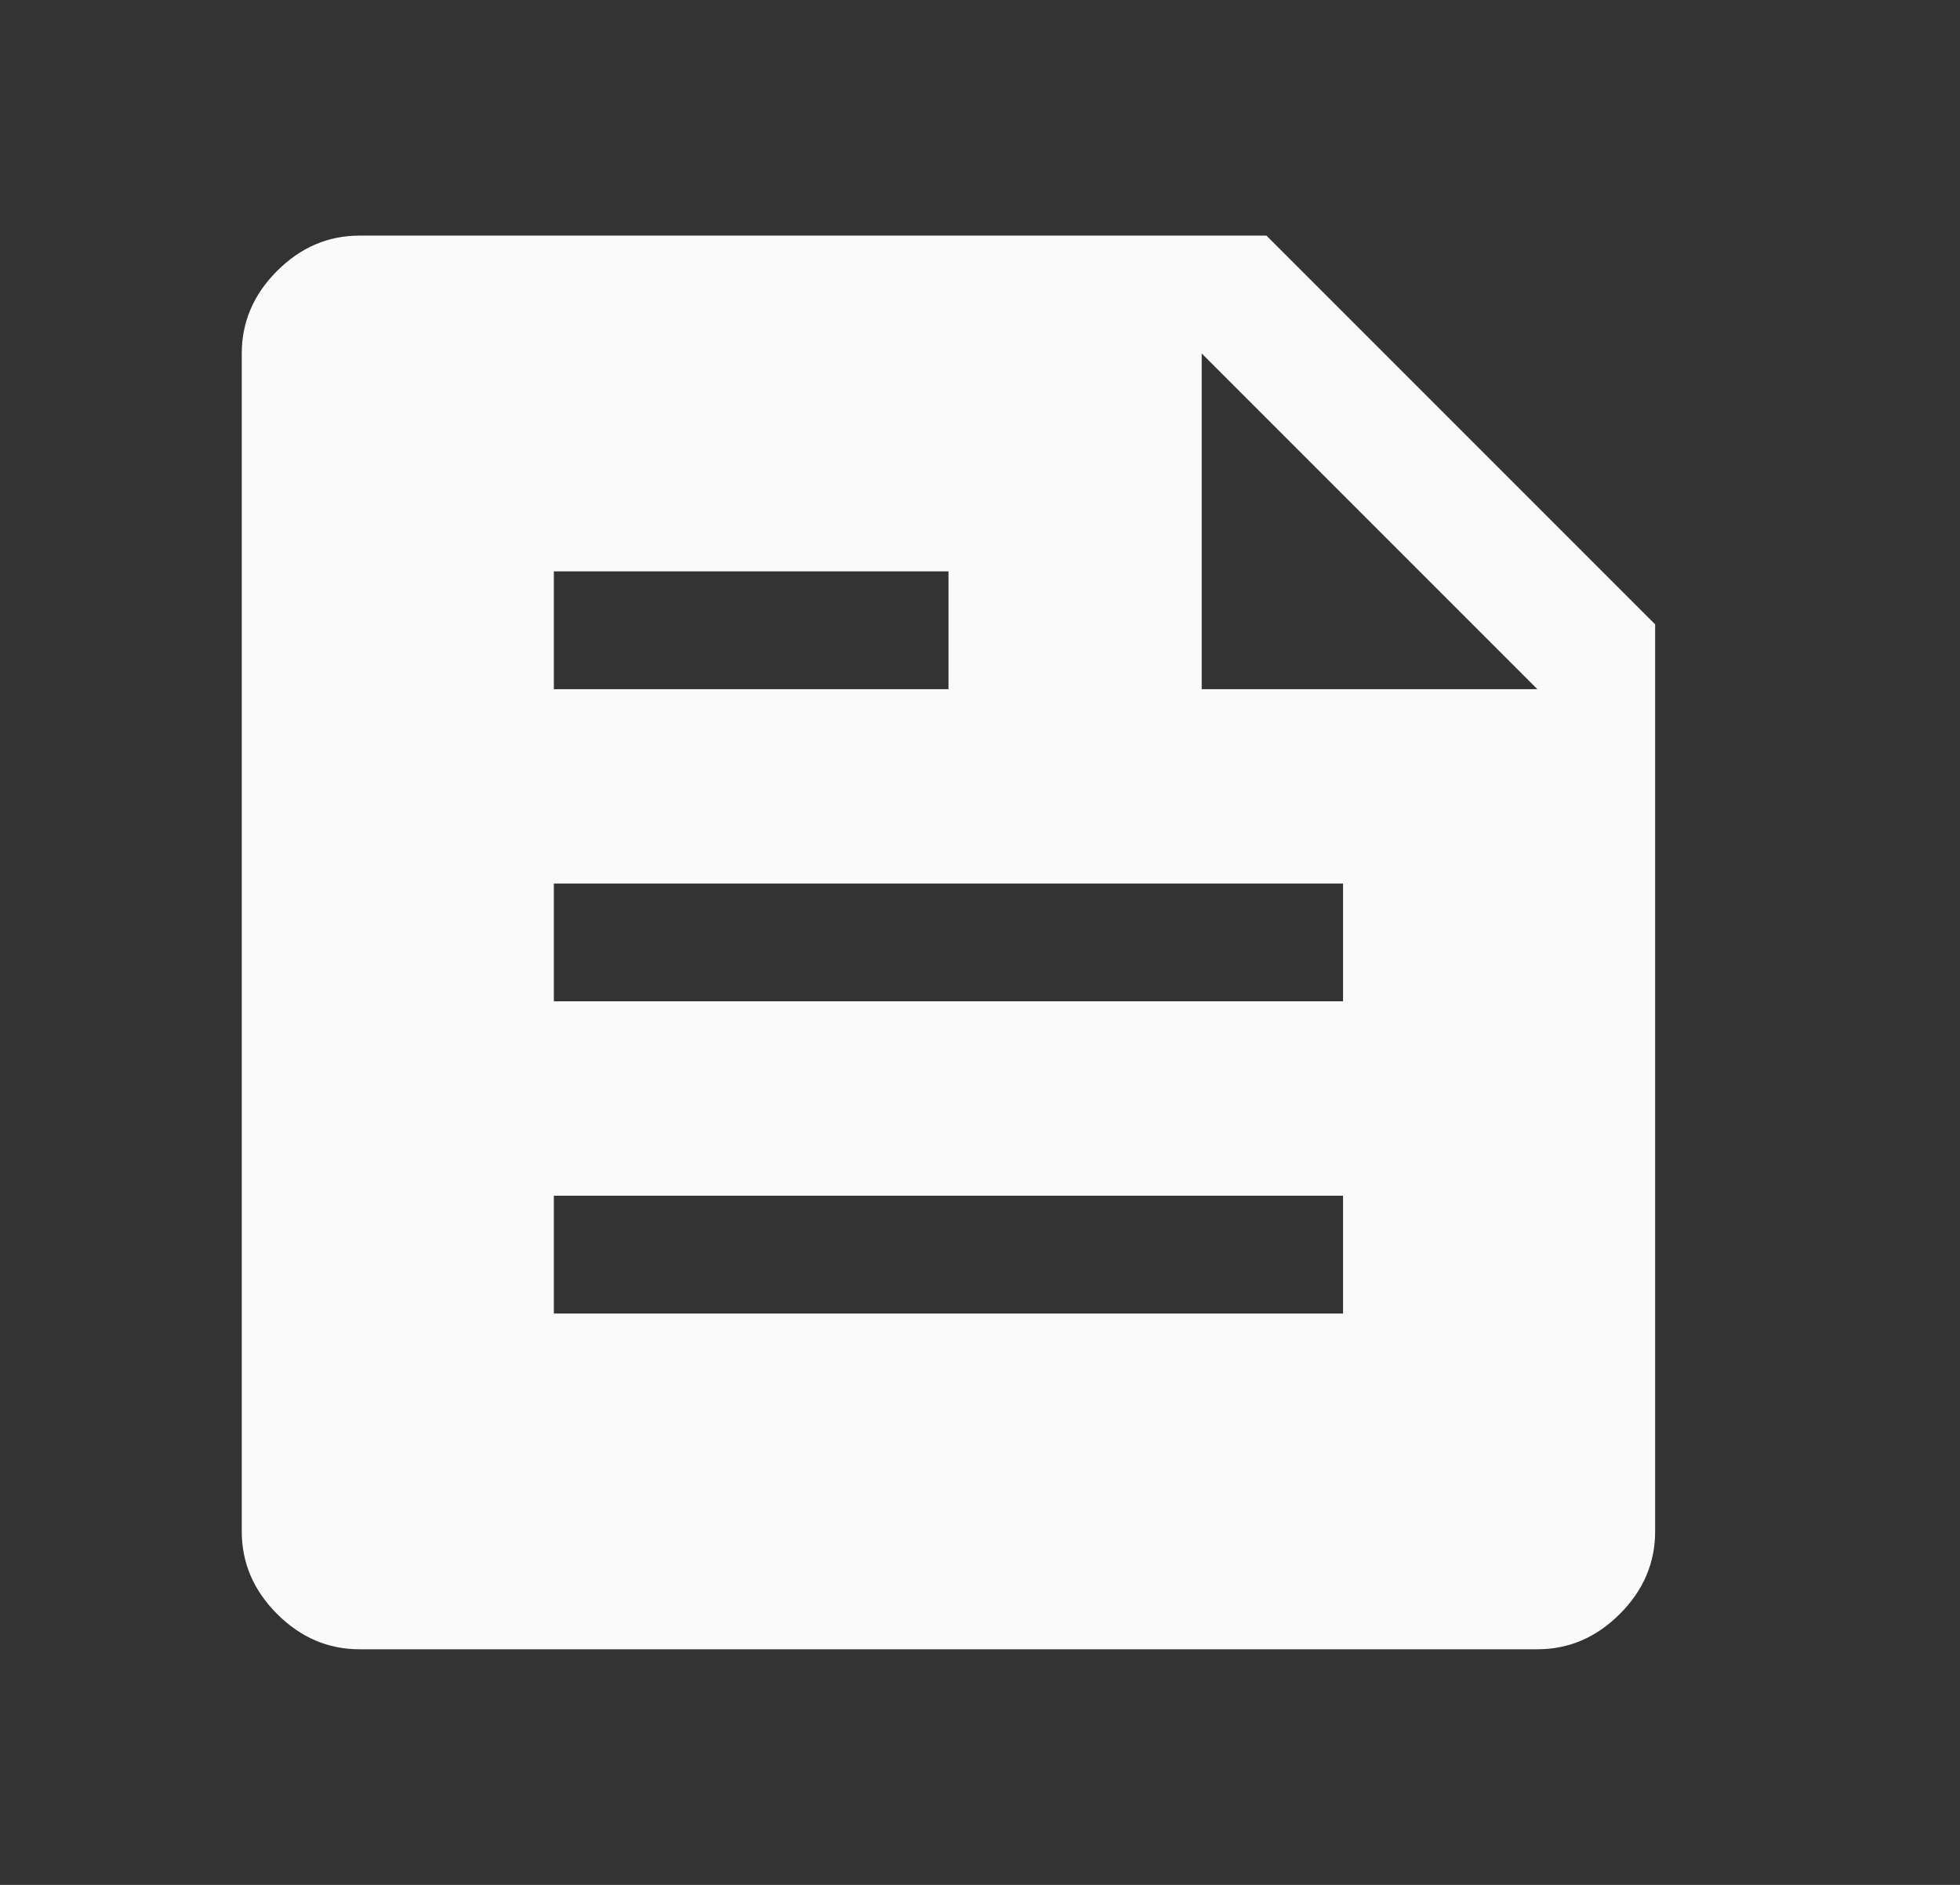 <svg width="26" height="25" viewBox="0 0 26 25" fill="none" xmlns="http://www.w3.org/2000/svg">
    <rect x="0" y="0" width="26" height="25" fill="#333333" stroke="none"/>
    <path d="M4.769 21.875C4.352 21.875 3.988 21.719 3.675 21.406C3.363 21.094 3.207 20.729 3.207 20.312V4.688C3.207 4.271 3.363 3.906 3.675 3.594C3.988 3.281 4.352 3.125 4.769 3.125H16.8L21.956 8.281V20.312C21.956 20.729 21.8 21.094 21.488 21.406C21.175 21.719 20.811 21.875 20.394 21.875H4.769ZM7.347 17.422H17.816V15.859H7.347V17.422ZM7.347 13.281H17.816V11.719H7.347V13.281ZM15.941 9.141H20.394L15.941 4.688V9.141ZM7.347 9.141H12.582V7.578H7.347V9.141Z" fill="#FAFAFA"/>
</svg>
